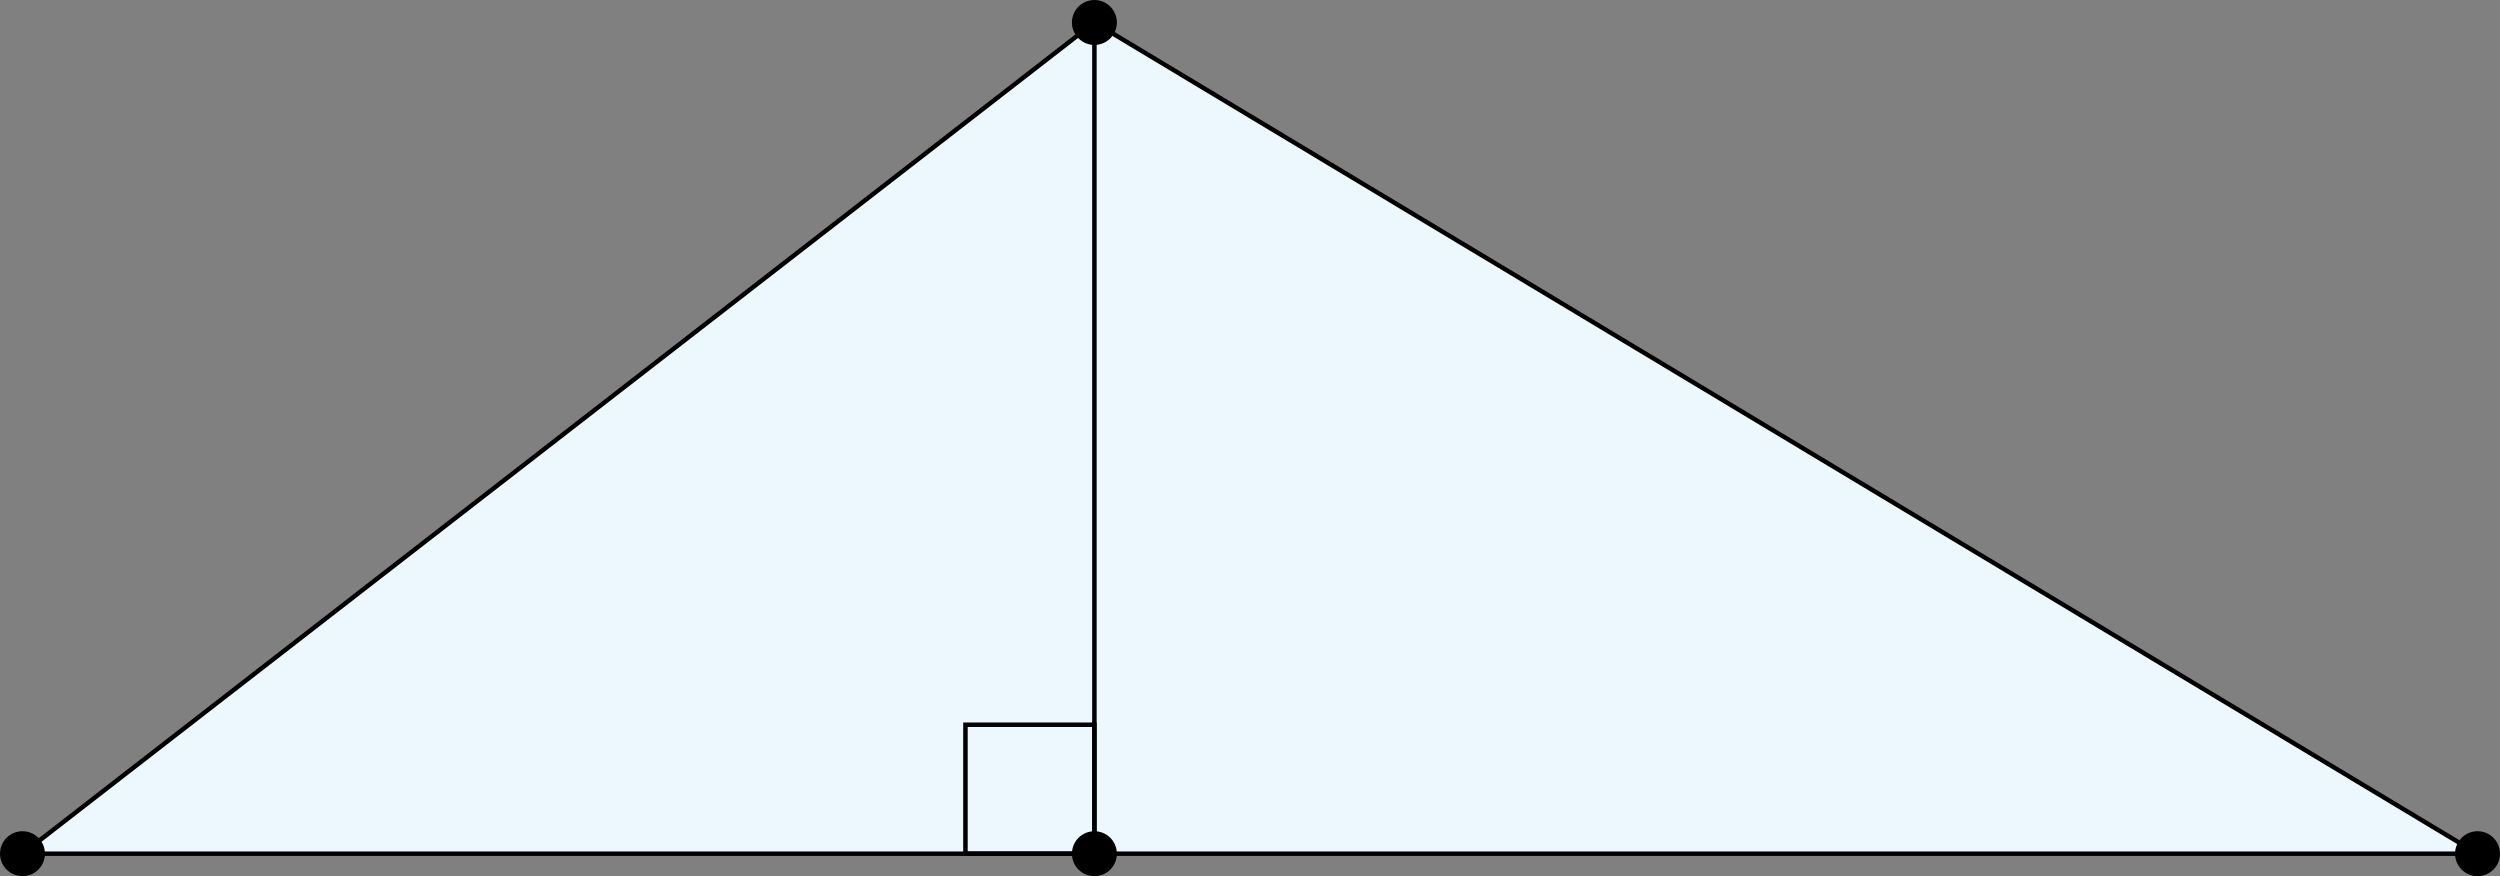 <svg xmlns="http://www.w3.org/2000/svg" width="1900" height="665.883" viewBox="0 0 1900 665.883">
  <rect x="0" y="0" width="1900" height="665.883" fill="#808080" stroke="none"/>
  <defs>
    <style>
      .a {
        fill: #edf8fe;
      }

      .a, .b {
        stroke: #000;
        stroke-miterlimit: 10;
        stroke-width: 3.409px;
      }

      .b {
        fill: none;
      }
    </style>
  </defs>
  <title>YCUZD_240312_augstums_3Asset 1</title>
  <g>
    <polygon class="a" points="831.744 17.079 17.079 648.804 1882.921 648.804 831.744 17.079"/>
    <circle cx="17.079" cy="648.804" r="17.079"/>
    <circle cx="1882.921" cy="648.804" r="17.079"/>
    <rect class="b" x="733.738" y="550.798" width="97.99" height="97.99"/>
    <line class="b" x1="831.744" y1="648.804" x2="831.744" y2="17.079"/>
    <circle cx="831.744" cy="17.079" r="17.079"/>
    <circle cx="831.744" cy="648.804" r="17.079"/>
  </g>
</svg>
